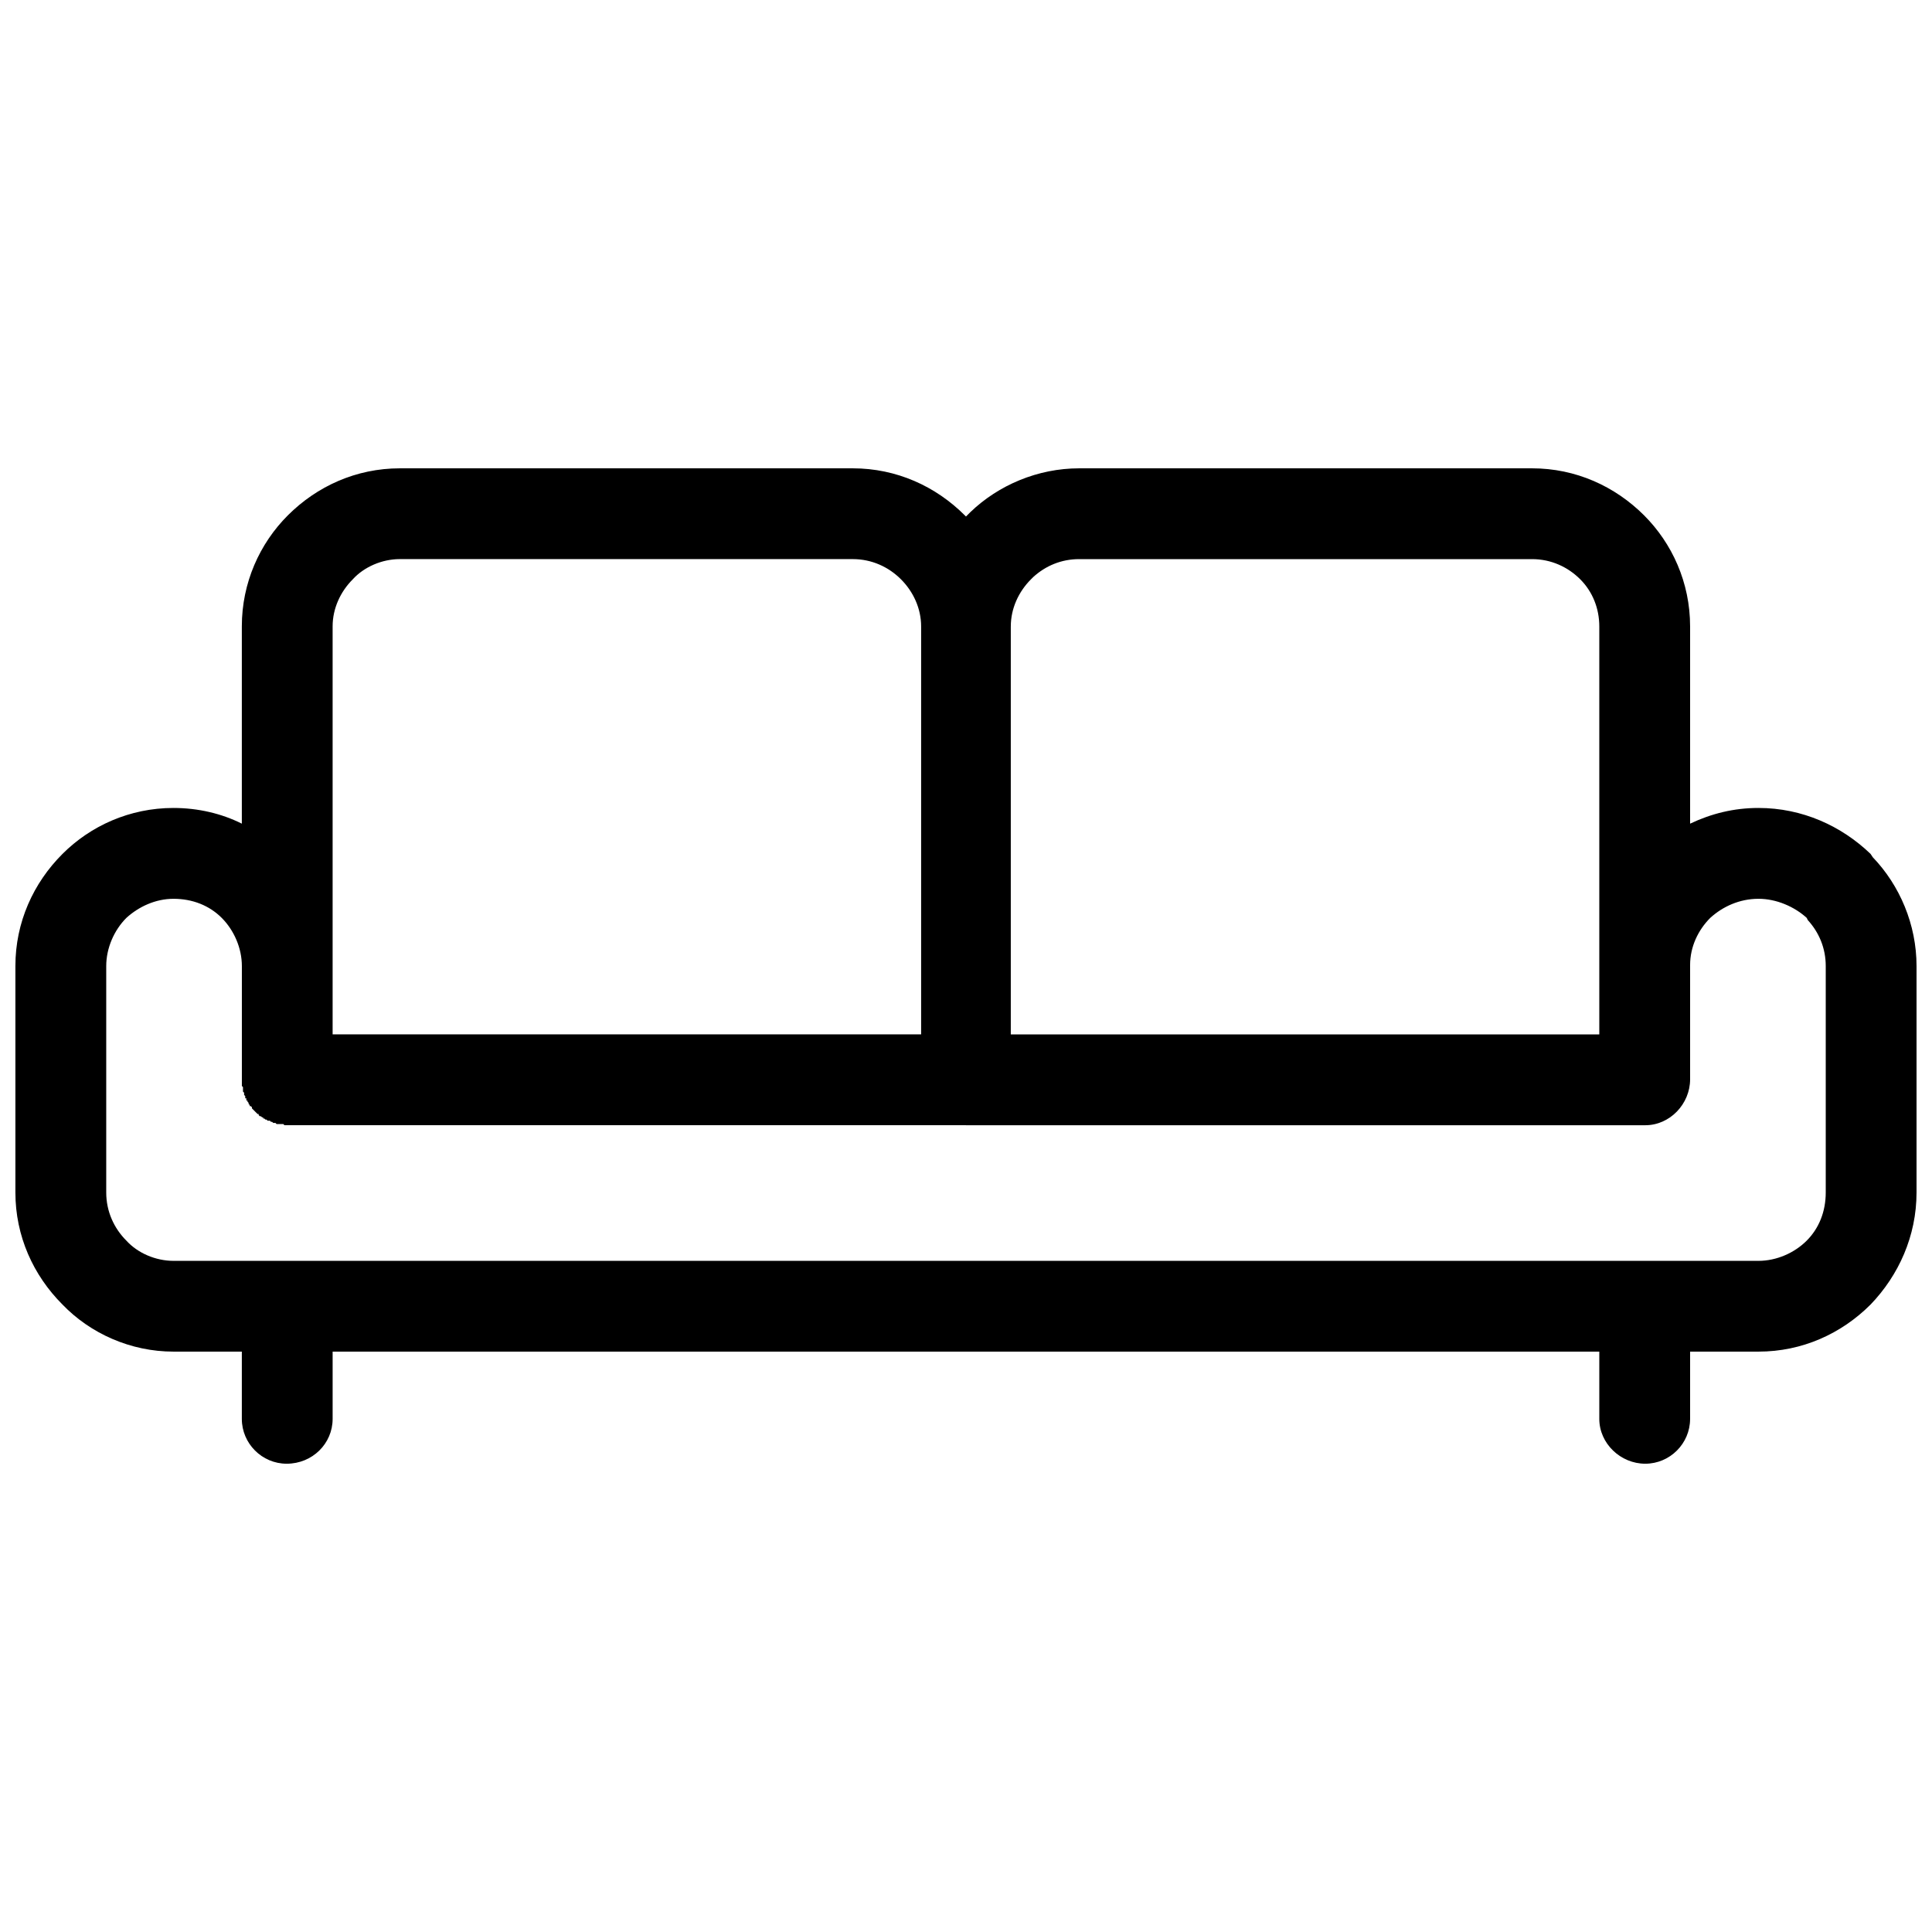 <?xml version="1.0" encoding="UTF-8"?>
<!-- Uploaded to: SVG Repo, www.svgrepo.com, Generator: SVG Repo Mixer Tools -->
<svg width="800px" height="800px" version="1.1" viewBox="144 144 512 512" xmlns="http://www.w3.org/2000/svg">
 <defs>
  <clipPath id="a">
   <path d="m148.09 268h503.81v264h-503.81z"/>
  </clipPath>
 </defs>
 <g clip-path="url(#a)">
  <path d="m249.98 268.11h120.01c11.586 0 21.98 4.754 29.707 12.477l0.297 0.297 1.188-1.188c7.426-7.129 17.824-11.586 28.816-11.586h120.01c11.586 0 21.98 4.754 29.707 12.477 7.426 7.426 12.18 17.824 12.18 29.41v52.281c5.644-2.672 11.586-4.16 18.121-4.16 11.586 0 21.98 4.754 29.707 12.18l0.594 0.891c7.129 7.426 11.586 17.824 11.586 28.816v60.004c0 11.586-4.754 21.98-12.18 29.707-7.723 7.723-18.121 12.477-29.707 12.477h-18.121v17.824c0 6.535-5.348 11.883-11.883 11.883-6.535 0-12.18-5.348-12.18-11.883v-17.824h-335.68v17.824c0 6.535-5.348 11.883-12.18 11.883-6.535 0-11.883-5.348-11.883-11.883v-17.824h-18.121c-11.289 0-21.98-4.754-29.41-12.477-7.723-7.723-12.477-18.121-12.477-29.707v-60.004c0-11.586 4.754-21.98 12.477-29.707 7.426-7.426 17.824-12.18 29.41-12.18 6.535 0 12.773 1.484 18.121 4.16v-52.281c0-11.586 4.754-21.98 12.18-29.41 7.723-7.723 18.121-12.477 29.707-12.477zm161.89 41.887v108.13h155.96v-108.13c0-4.754-1.781-9.207-5.051-12.477-3.269-3.269-7.723-5.348-12.773-5.348h-120.01c-4.754 0-8.91 1.781-12.18 4.754l-0.594 0.594c-3.269 3.269-5.348 7.723-5.348 12.477zm-11.883 132.19h-180.61l-0.297-0.297h-1.781l-0.297-0.297h-0.594l-0.297-0.297h-0.297l-0.297-0.297h-0.594l-0.297-0.297h-0.297l-0.297-0.297h-0.297v-0.297h-0.297l-0.297-0.297h-0.297l-0.297-0.297v-0.297h-0.297l-1.484-1.484v-0.297l-0.297-0.297h-0.297v-0.297l-0.297-0.297v-0.297l-0.297-0.297v-0.297h-0.297v-0.594h-0.297v-0.594l-0.297-0.297v-0.594l-0.297-0.297v-1.188l-0.297-0.297v-31.785c0-4.754-2.078-9.504-5.348-12.773-3.269-3.269-7.723-5.051-12.773-5.051-4.754 0-9.207 2.078-12.477 5.051-3.269 3.269-5.348 8.02-5.348 12.773v60.004c0 5.051 2.078 9.504 5.348 12.773 2.969 3.269 7.723 5.348 12.477 5.348h420.04c4.754 0 9.504-2.078 12.773-5.348 3.269-3.269 5.051-7.723 5.051-12.773v-60.004c0-4.754-1.781-8.91-4.754-12.18l-0.297-0.594c-3.269-2.969-8.02-5.051-12.773-5.051-5.051 0-9.504 2.078-12.773 5.051-3.269 3.269-5.348 7.723-5.348 12.477v30.301c0 6.535-5.348 12.18-11.883 12.18h-180.02zm-30.004-150.02h-120.01c-4.754 0-9.504 2.078-12.477 5.348-3.269 3.269-5.348 7.723-5.348 12.477v108.13h155.96v-108.13c0-4.754-2.078-9.207-5.348-12.477s-7.723-5.348-12.773-5.348z"/>
 </g>
</svg>